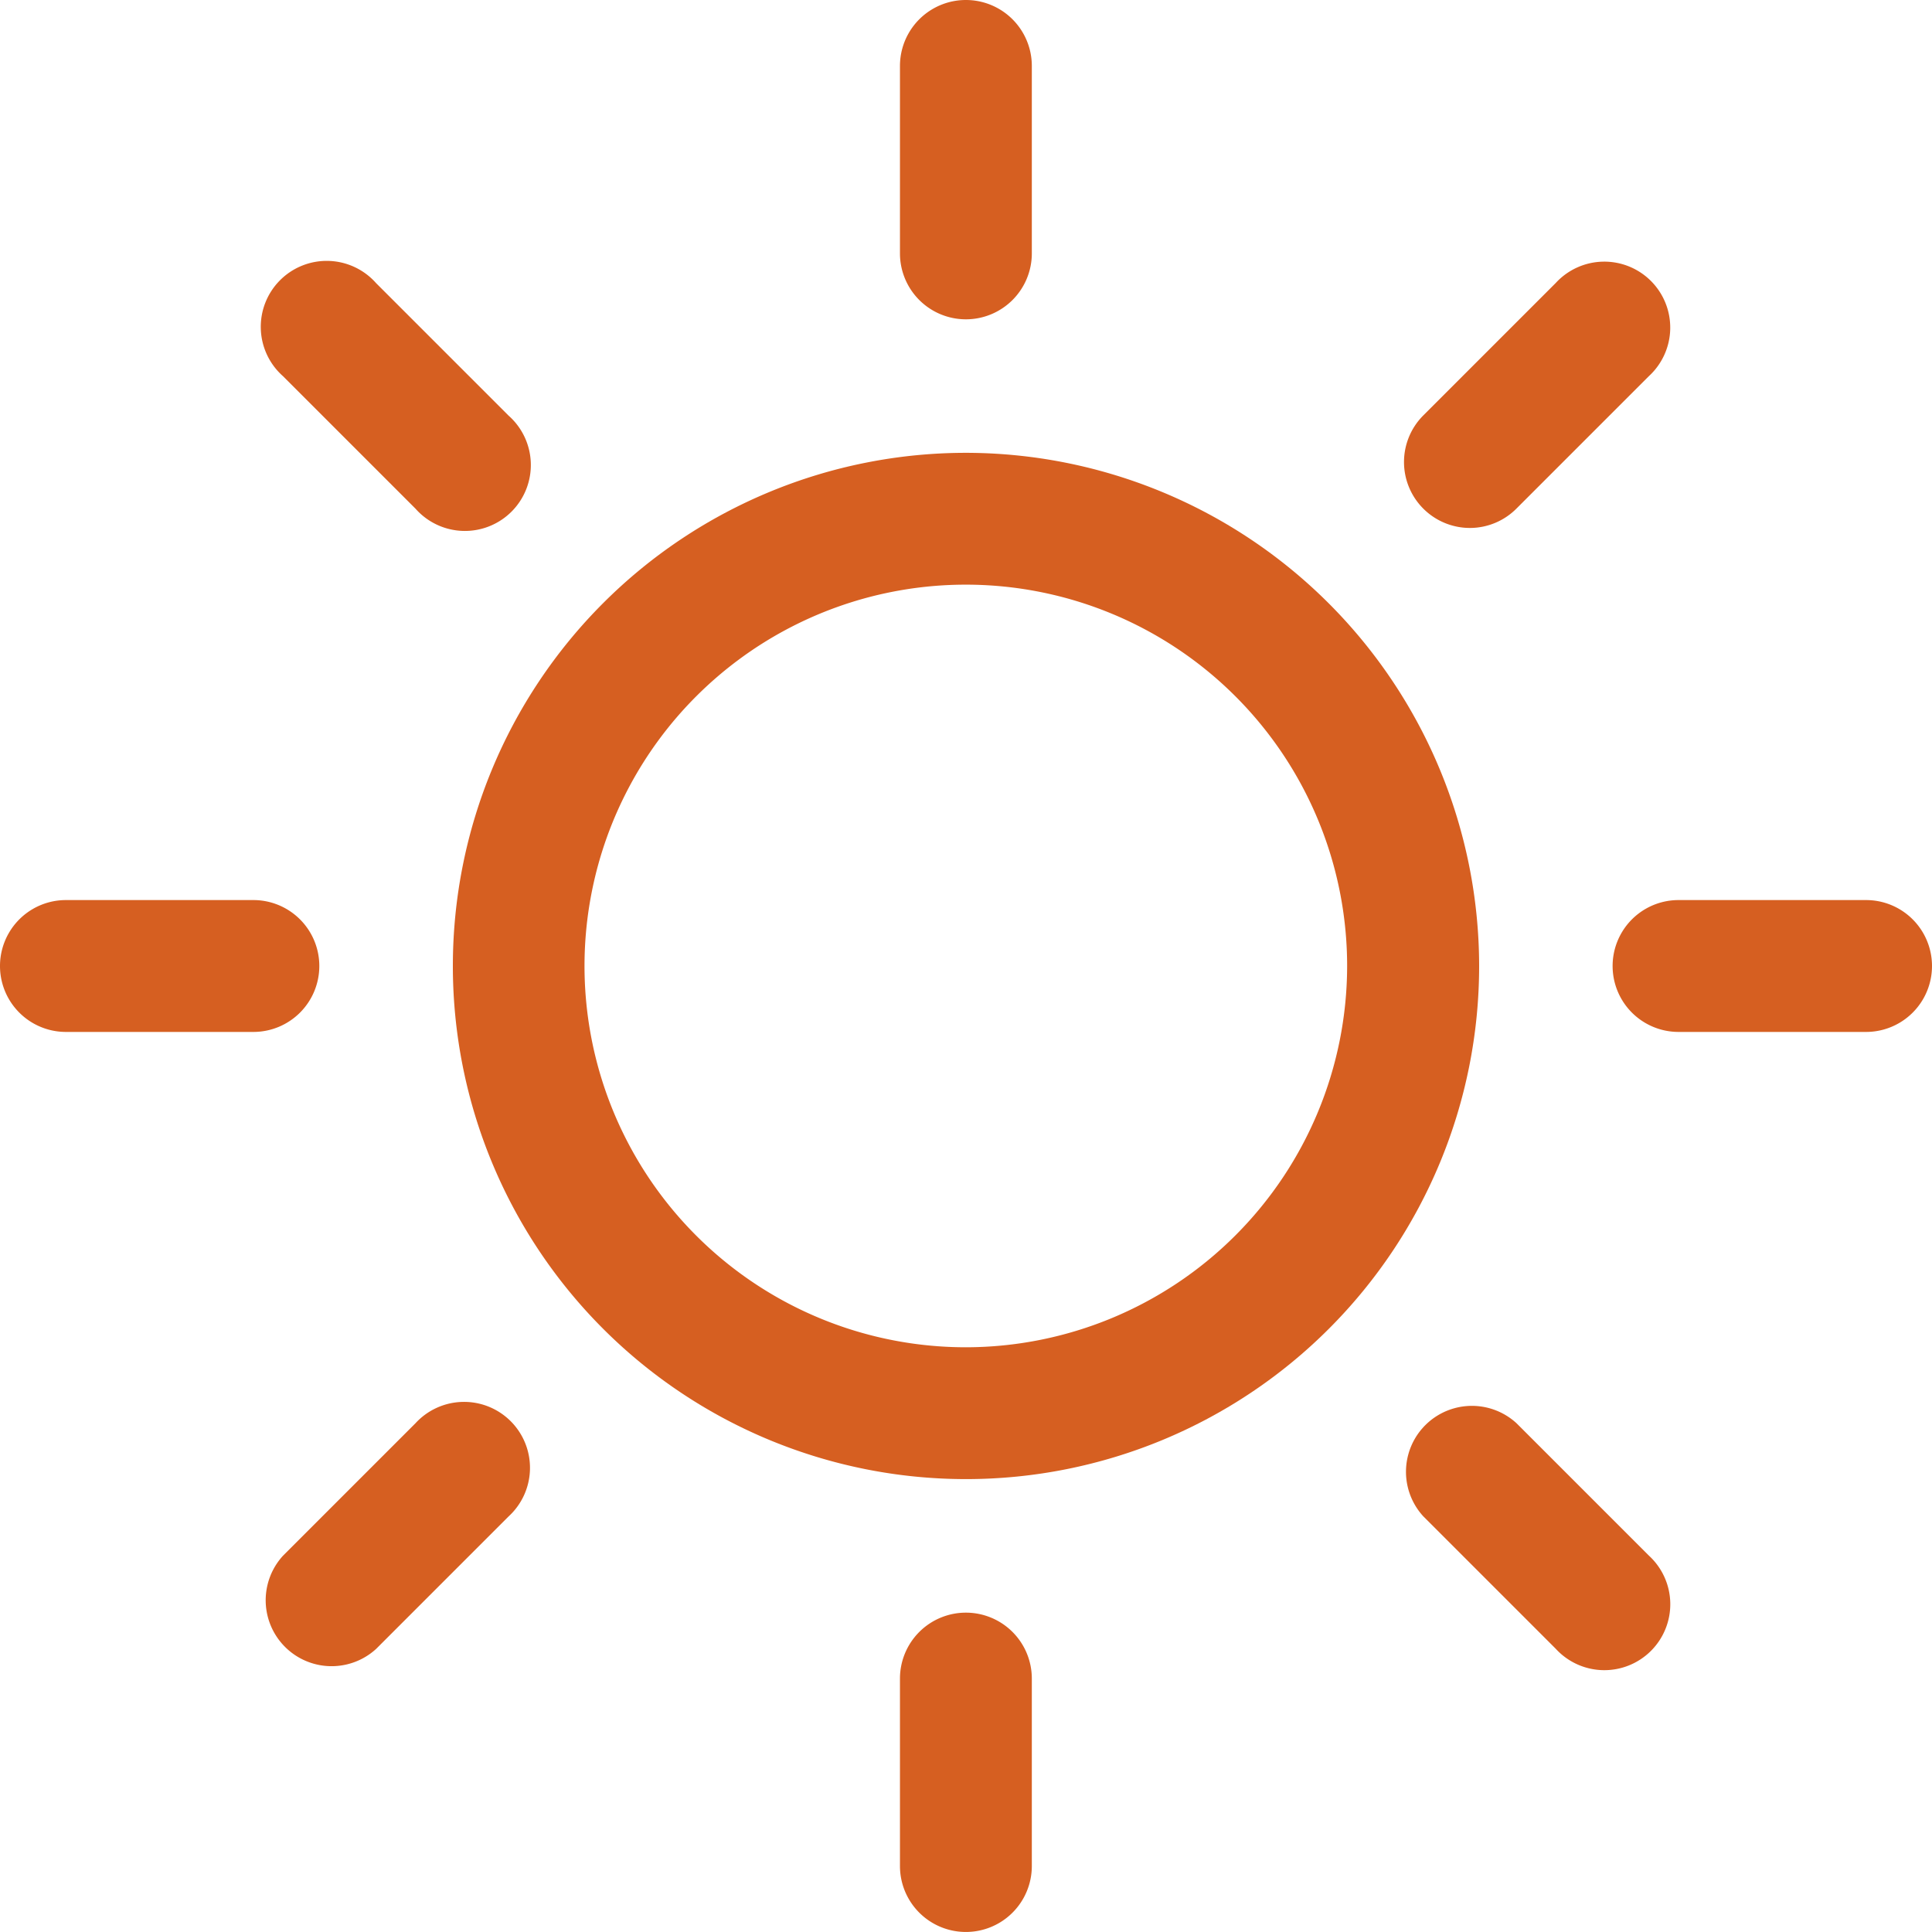 <?xml version="1.0" encoding="UTF-8"?>
<svg xmlns="http://www.w3.org/2000/svg" width="53.976" height="53.975">
  <g fill="#d65f21" data-name="Group 1690">
    <path d="M26.985 45.054a1.842 1.842 0 0 0-1.842 1.842v5.237a1.842 1.842 0 0 0 3.684 0v-5.239a1.842 1.842 0 0 0-1.842-1.84Z" data-name="Path 933"></path>
    <path d="M26.985 8.921a1.842 1.842 0 0 0 1.842-1.842V1.842a1.842 1.842 0 1 0-3.684 0v5.237a1.842 1.842 0 0 0 1.842 1.842Z" data-name="Path 934"></path>
    <path d="m11.608 39.762-3.7 3.7a1.842 1.842 0 0 0 2.6 2.605l3.7-3.7a1.842 1.842 0 1 0-2.6-2.605Z" data-name="Path 935"></path>
    <path d="M41.064 14.75a1.837 1.837 0 0 0 1.3-.539l3.7-3.7a1.842 1.842 0 1 0-2.6-2.605l-3.7 3.7a1.842 1.842 0 0 0 1.3 3.144Z" data-name="Path 936"></path>
    <path d="M8.921 26.988a1.842 1.842 0 0 0-1.842-1.842H1.842a1.842 1.842 0 0 0 0 3.684h5.237a1.842 1.842 0 0 0 1.842-1.842Z" data-name="Path 937"></path>
    <path d="M52.134 25.146h-5.239a1.842 1.842 0 1 0 0 3.684h5.239a1.842 1.842 0 1 0 0-3.684Z" data-name="Path 938"></path>
    <path d="M11.608 14.211a1.842 1.842 0 1 0 2.6-2.6l-3.7-3.7a1.842 1.842 0 1 0-2.6 2.6Z" data-name="Path 939"></path>
    <path d="M42.368 39.762a1.842 1.842 0 0 0-2.605 2.6l3.7 3.7a1.842 1.842 0 1 0 2.605-2.6Z" data-name="Path 940"></path>
    <path d="M26.988 12.651a14.336 14.336 0 1 0 14.336 14.337 14.352 14.352 0 0 0-14.336-14.337Zm0 24.989a10.653 10.653 0 1 1 10.648-10.652A10.664 10.664 0 0 1 26.988 37.64Z" data-name="Path 941"></path>
  </g>
</svg>
